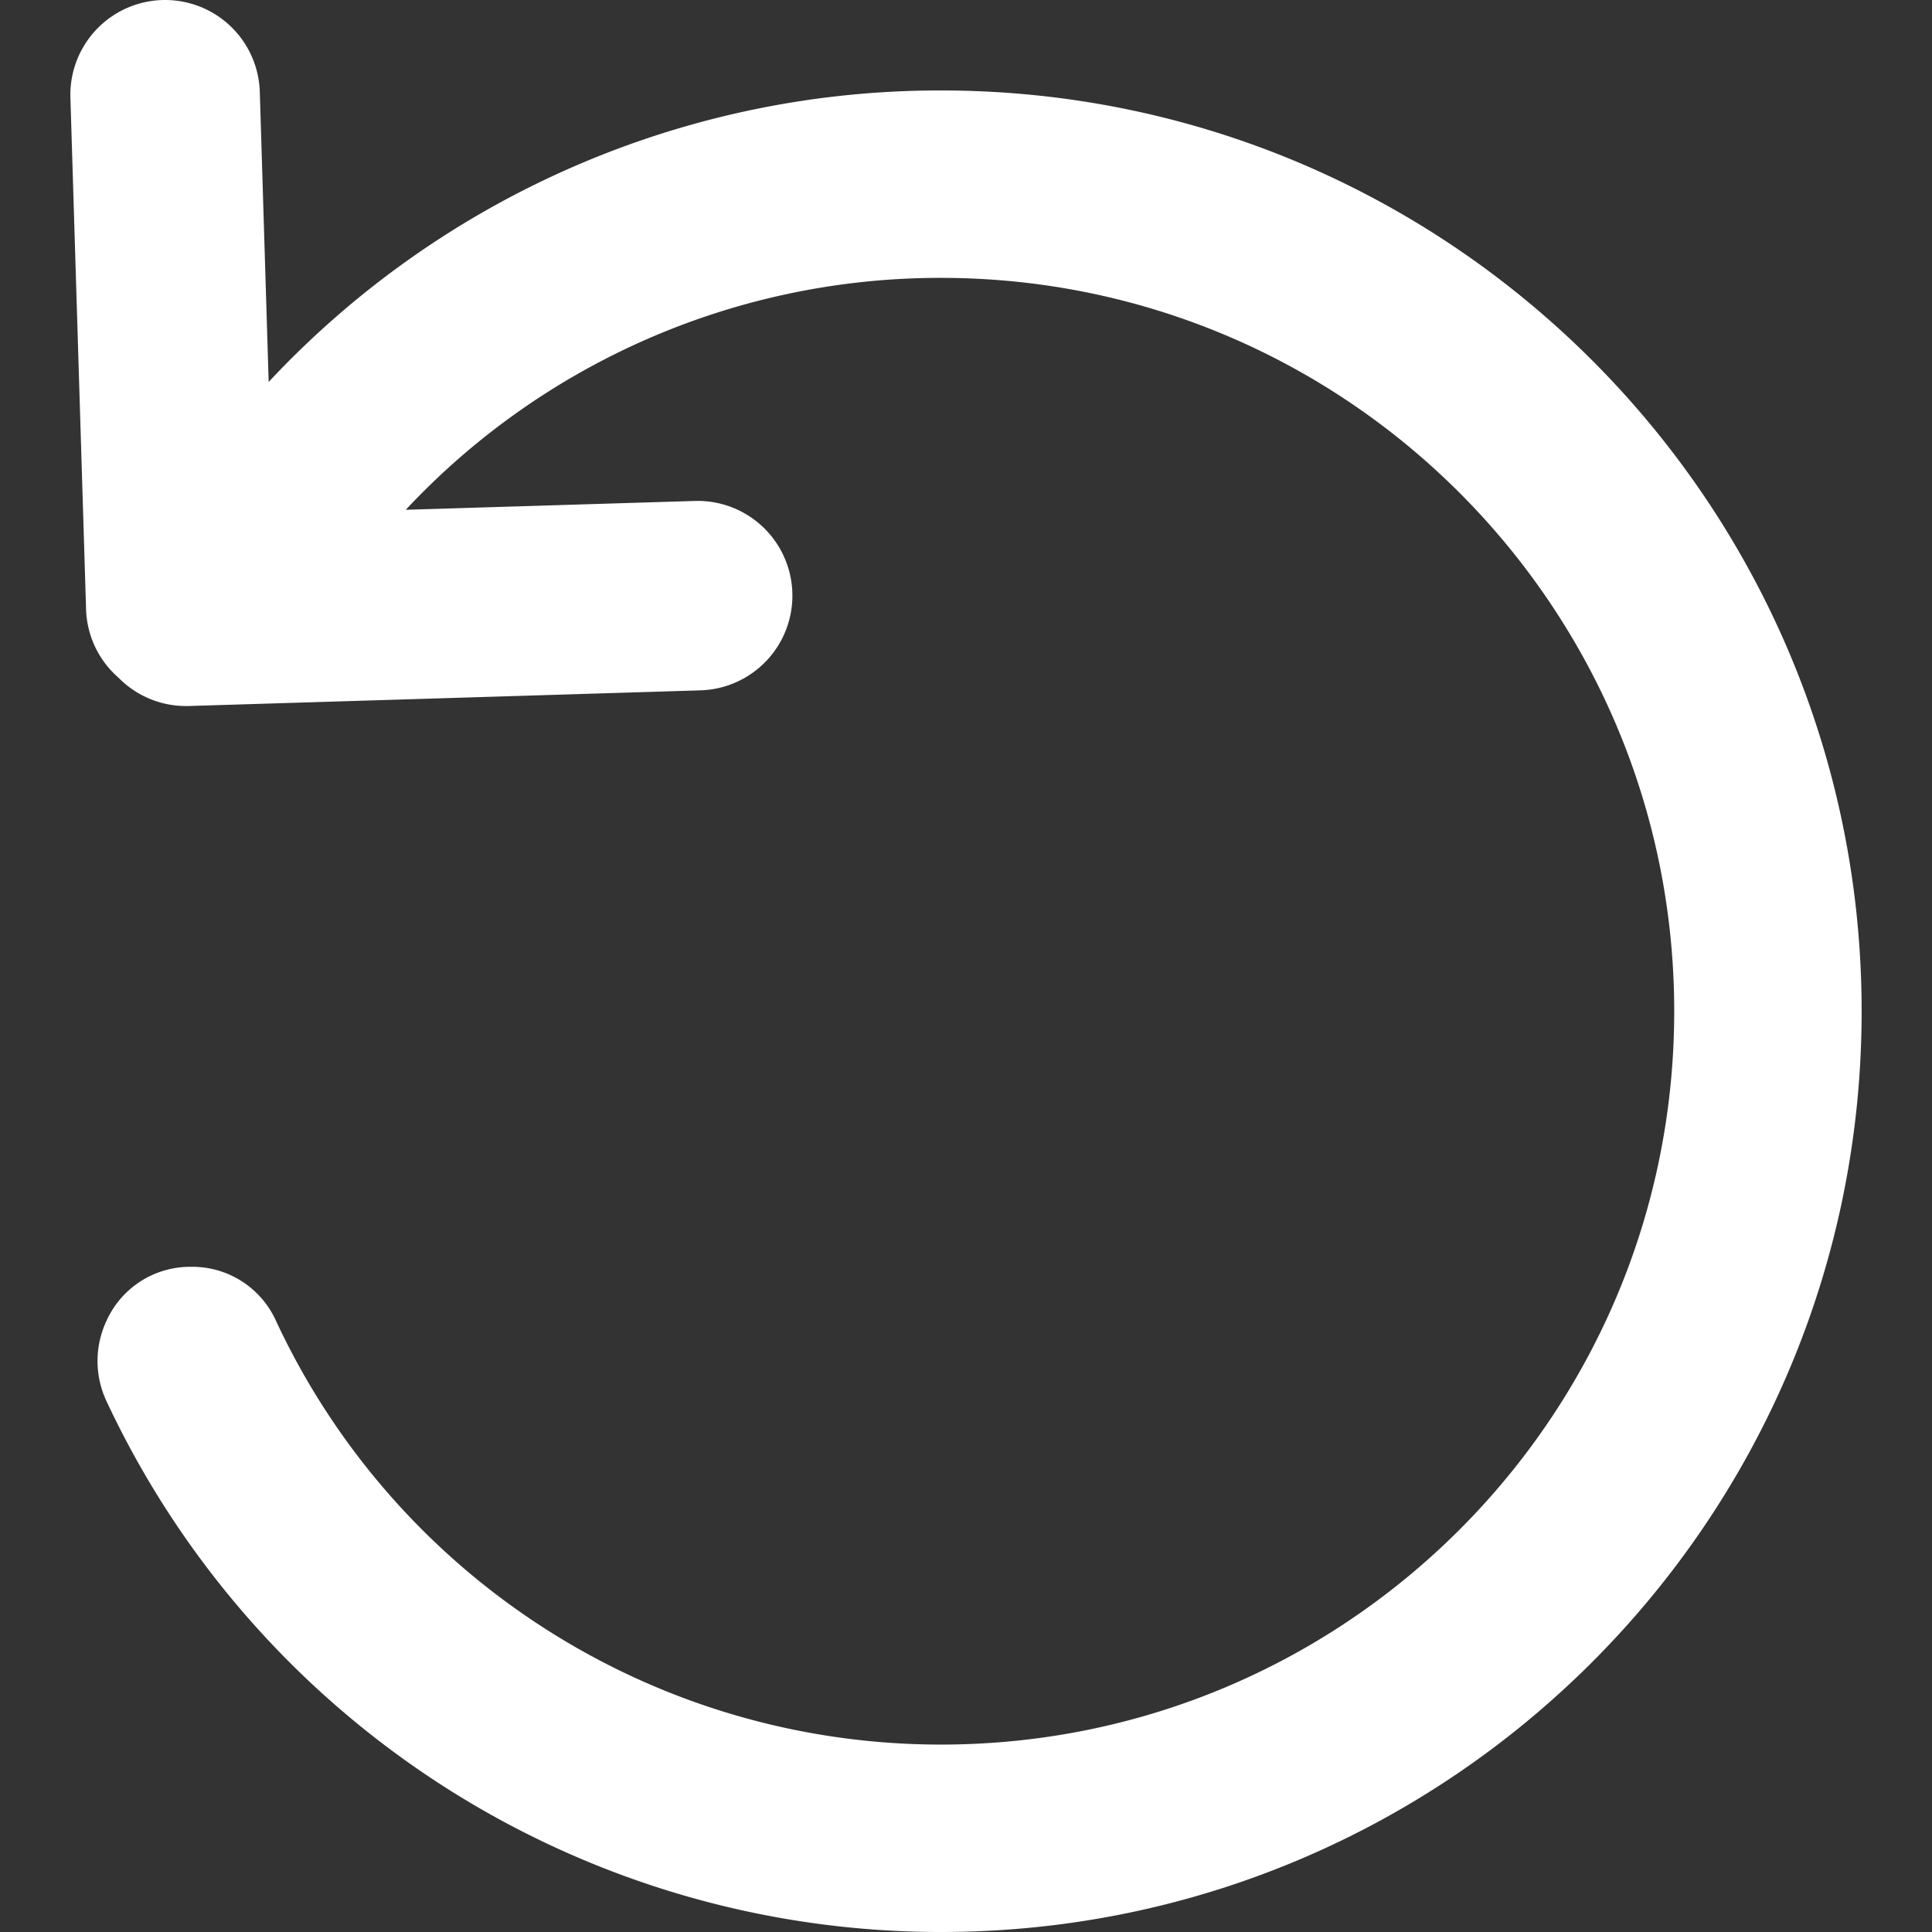 <svg class="" xml:space="preserve" style="enable-background:new 0 0 512 512" viewBox="0 0 512 512" y="0" x="0" height="512" width="512" xmlns:xlink="http://www.w3.org/1999/xlink" version="1.1" xmlns="http://www.w3.org/2000/svg"><rect x="0" y="0" width="512" height="512" fill="#333333" stroke="none"/><g><path class="" data-original="#000000" opacity="1" fill="#ffffff" d="M443.684 267.985c0 107.334-87.012 194.346-194.345 194.346A194.339 194.339 0 0 1 73.133 350.024a24.3 24.3 0 0 0-22.509-14.305 24.3 24.3 0 0 0-22.443 14.405 25.043 25.043 0 0 0 .209 21.555A244.043 244.043 0 0 0 249.339 512c134.761 0 244.014-109.249 244.014-244.015S384.1 23.971 249.339 23.971A243.341 243.341 0 0 0 71.2 101.221L68.85 24.34a25.107 25.107 0 1 0-50.191 1.537l4.151 135.607a25.053 25.053 0 0 0 8.613 18.13 25.055 25.055 0 0 0 18.623 7.486l135.607-4.151a25.107 25.107 0 1 0-1.536-50.191L107.53 135.1a193.789 193.789 0 0 1 141.809-61.461c107.333 0 194.345 87.012 194.345 194.346z" fill-rule="evenodd"></path></g></svg>